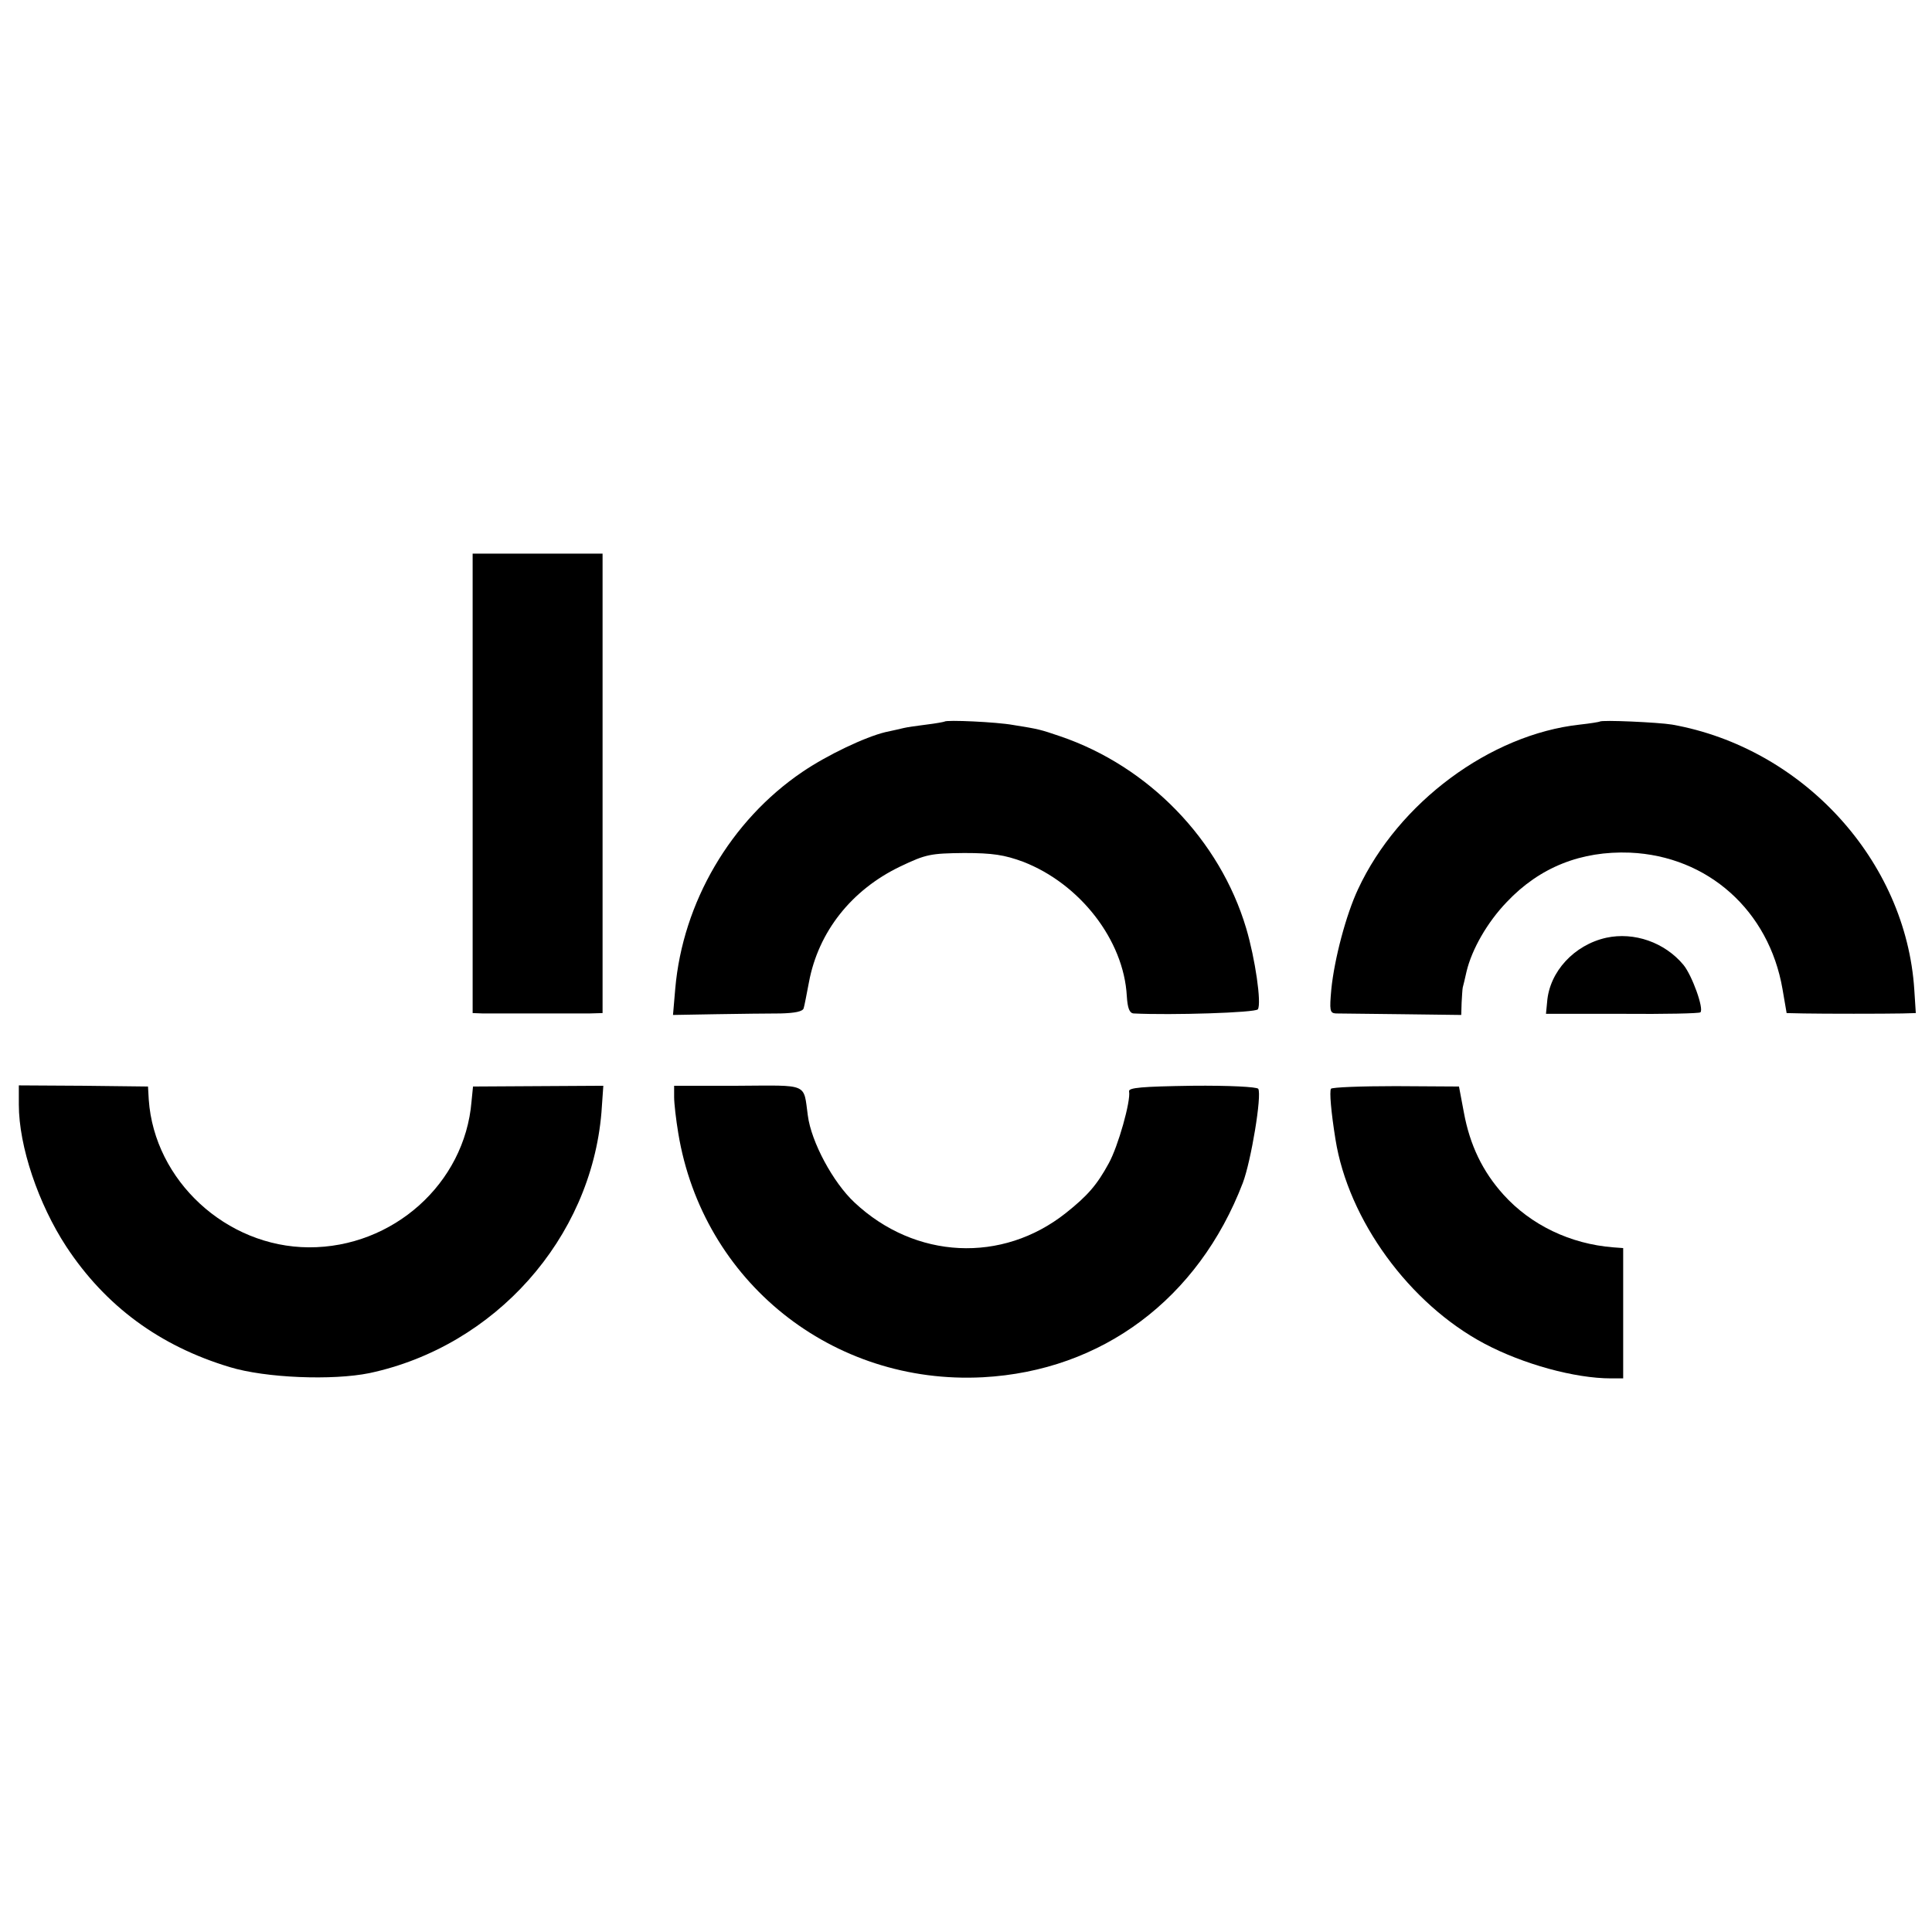 <?xml version="1.0" standalone="no"?>
<!DOCTYPE svg PUBLIC "-//W3C//DTD SVG 20010904//EN"
 "http://www.w3.org/TR/2001/REC-SVG-20010904/DTD/svg10.dtd">
<svg version="1.0" xmlns="http://www.w3.org/2000/svg"
 width="513pt" height="513pt" viewBox="0 0 513 513"
 preserveAspectRatio="xMidYMid meet">
<g transform="translate(0,513) scale(0.1,-0.1)"
fill="#000000" stroke="none">
<path d="M1255 3050 l0 -610 27 -1 c16 0 78 0 138 0 61 0 126 0 145 0 l35 1 0
610 0 610 -173 0 -172 0 0 -610z"/>
<path d="M2508 3214 c-2 -1 -23 -5 -48 -8 -25 -3 -52 -7 -60 -9 -8 -2 -30 -7
-49 -11 -54 -13 -155 -61 -221 -106 -190 -129 -317 -346 -337 -575 l-6 -70
114 2 c63 1 140 2 172 2 37 1 59 5 61 14 2 6 8 38 14 69 25 134 113 245 242
307 69 33 81 35 170 36 76 0 107 -5 156 -23 151 -58 268 -208 276 -357 2 -32
7 -45 18 -46 100 -5 324 2 330 11 10 16 -7 134 -31 215 -70 235 -259 430 -494
510 -53 18 -56 19 -125 30 -44 8 -177 14 -182 9z"/>
<path d="M4248 3214 c-2 -1 -25 -5 -53 -8 -238 -26 -482 -207 -589 -437 -32
-68 -63 -186 -71 -266 -5 -56 -4 -63 12 -64 10 0 89 -1 175 -2 l158 -2 1 33
c1 17 2 35 3 40 1 4 6 23 10 42 14 59 55 131 107 185 87 92 197 136 327 131
207 -9 369 -154 405 -362 l11 -64 46 -1 c54 -1 211 -1 261 0 l36 1 -4 62 c-22
343 -296 642 -643 704 -36 6 -188 13 -192 8z"/>
<path d="M4265 2640 c-85 -19 -151 -90 -157 -171 l-3 -31 203 0 c111 -1 205 1
207 4 10 9 -22 98 -45 126 -50 60 -131 88 -205 72z"/>
<path d="M50 2197 c0 -111 52 -264 126 -377 104 -158 248 -264 434 -320 95
-29 273 -36 371 -16 333 71 588 357 616 692 l5 71 -173 -1 -173 -1 -4 -40
c-18 -218 -209 -388 -432 -387 -219 1 -410 177 -425 392 l-2 35 -172 2 -171 1
0 -51z"/>
<path d="M1790 2217 c0 -17 5 -60 11 -96 65 -394 409 -669 809 -648 316 17
572 208 690 516 22 58 51 233 41 250 -4 5 -76 9 -176 8 -133 -2 -169 -5 -167
-15 5 -25 -29 -146 -54 -191 -31 -57 -56 -86 -114 -132 -169 -134 -400 -123
-561 28 -57 53 -115 161 -124 231 -12 87 4 80 -185 79 l-170 0 0 -30z"/>
<path d="M3534 2239 c-4 -8 0 -59 12 -134 34 -214 196 -437 396 -543 102 -54
239 -92 336 -92 l32 0 0 173 0 173 -27 2 c-113 9 -218 59 -291 140 -55 61 -89
131 -105 218 l-13 69 -168 1 c-92 0 -169 -3 -172 -7z"/>
</g>
</svg>
